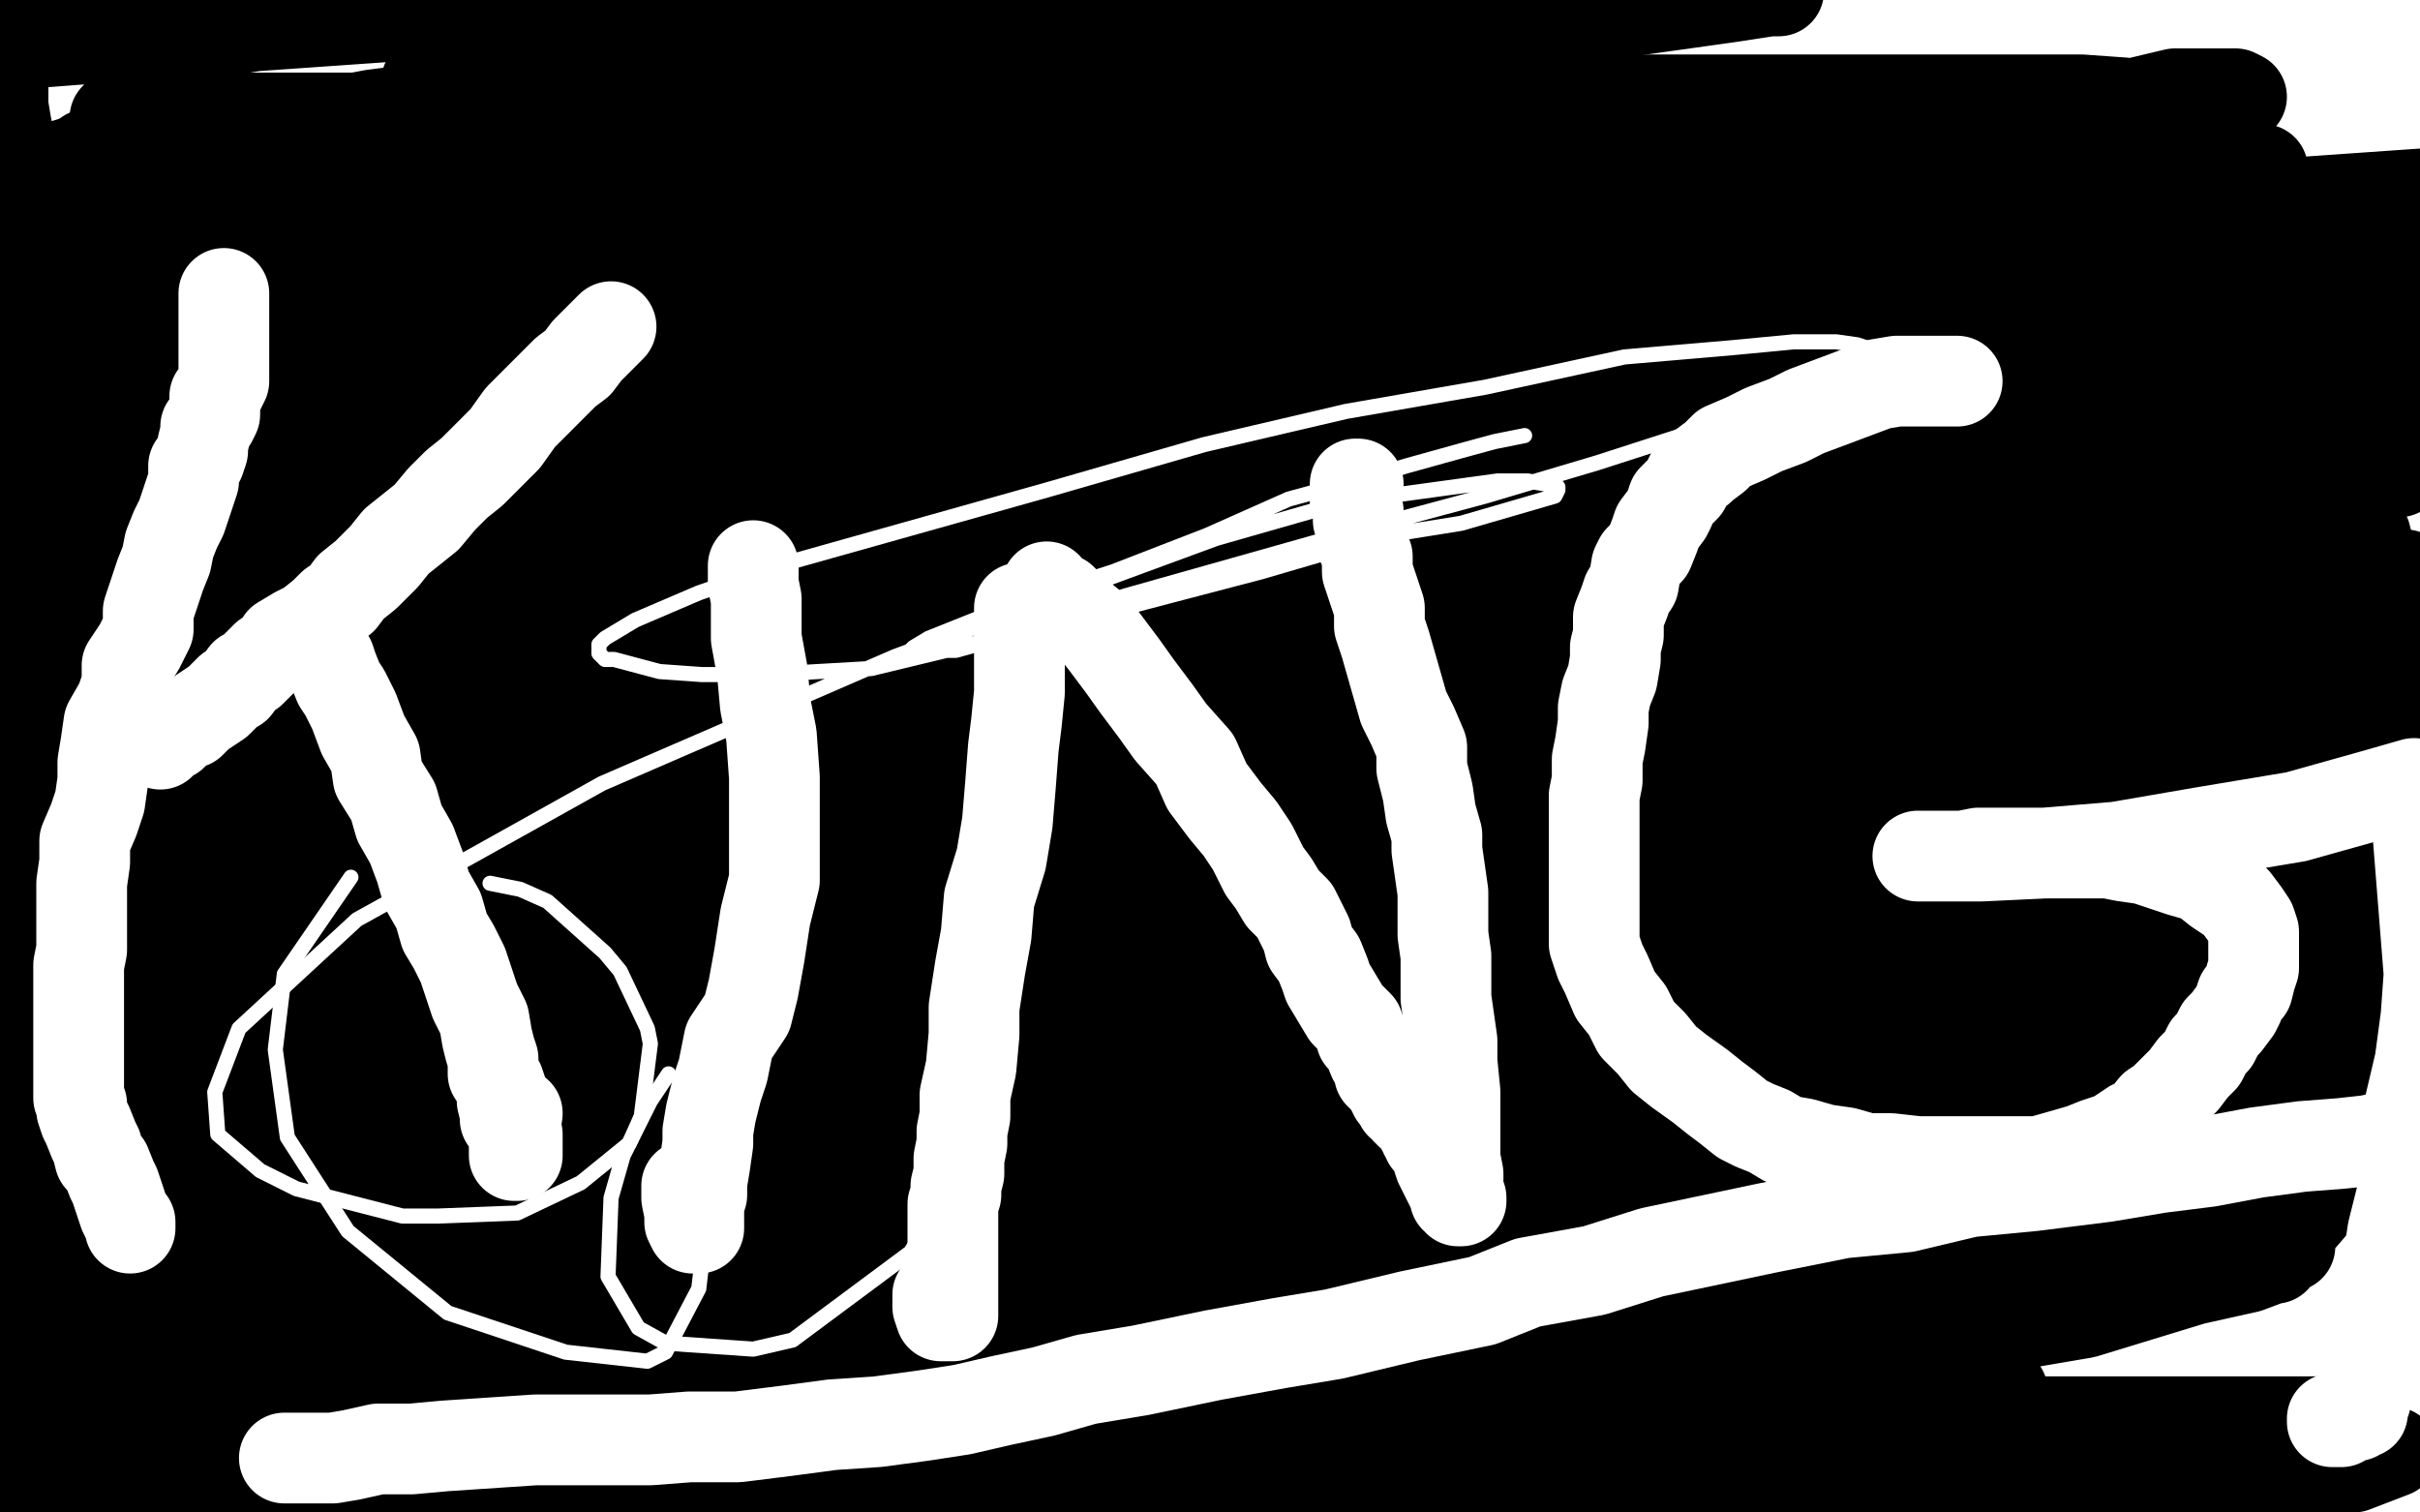 <?xml version="1.0" standalone="no"?>
<!DOCTYPE svg PUBLIC "-//W3C//DTD SVG 1.1//EN"
"http://www.w3.org/Graphics/SVG/1.1/DTD/svg11.dtd">

<svg width="800" height="500" version="1.1" xmlns="http://www.w3.org/2000/svg" xmlns:xlink="http://www.w3.org/1999/xlink" style="stroke-antialiasing: false"><desc>This SVG has been created on https://colorillo.com/</desc><rect x='0' y='0' width='800' height='500' style='fill: rgb(255,255,255); stroke-width:0' /><polyline points="610,361 608,361 608,361 597,365 597,365 581,370 581,370 552,373 552,373 511,381 511,381 466,382 466,382 416,382 416,382 377,382 377,382 288,380 288,380 259,378 259,378 242,378 242,378 232,377 232,377 231,376 232,376 249,372 285,365 330,361 386,355 448,351 515,345 583,339 650,334 711,330 739,330 749,330 748,330 738,334 718,339 683,345 642,352 596,362 544,370 448,381 396,391 350,397 315,404 291,407 280,410 277,411 300,411 340,408 391,405 447,399 515,394 582,388 660,384 710,384 738,384 746,385 746,388 736,394 719,399 689,407 647,419 601,426 555,434 457,452 411,461 376,467 324,479 317,481 314,482 336,479 366,471 418,459 470,449 538,438 606,430 668,421 719,416 742,416 751,416 752,416 751,416 743,419 725,423 689,434 648,441 602,453 509,472 463,480 422,487 387,494 352,500 339,503 333,504 341,503 363,497 404,488 450,482 502,472 563,466 614,462 648,460 659,460 662,460 662,461 658,464 648,470 628,475 567,492 526,500 454,504 500,501 544,499 573,497 590,497 595,497 597,497 596,498 591,499 583,501 570,504 419,503 455,494 502,480 555,464 613,447 670,433 723,421 756,412 757,412 752,412 737,412 708,415 663,419 606,425 550,429 488,433 427,437 377,439 315,439 302,439 299,439 304,437 324,432 409,401 467,382 525,366 567,354 602,349 614,346 616,345 591,345 551,348 506,354 450,358 404,364 358,369 324,371 306,374 293,374 292,374 304,374 345,367 413,357 502,346 603,329 704,318 793,309 796,293 729,297 652,299 573,308 495,317 437,327 397,334 372,339 361,341 358,341 374,337 400,327 436,318 493,306 572,293 673,279 780,240 691,244 602,253 513,260 445,268 378,273 327,279 298,282 278,283 268,283 276,283 301,280 347,272 415,262 505,246 595,237 685,226 763,215 751,209 684,213 617,216 539,220 472,224 411,226 366,226 333,226 313,226 307,226 306,226 329,221 375,214 438,201 506,188 596,172 708,161 786,152 740,138 673,140 606,142 544,146 499,152 454,154 426,154 406,155 396,155 431,155 472,150 517,146 568,142 613,138 652,138 674,138 686,138 689,138 675,140 628,150 571,158 504,166 436,175 358,179 280,183 191,190 46,194 37,179 104,171 183,160 262,151 329,143 454,128 483,125 494,123 488,122 467,122 434,122 389,122 334,122 267,123 112,127 34,127 52,96 119,87 187,77 250,62 296,54 326,49 310,41 282,41 182,39 116,39 38,39 63,12 131,1 99,-1 32,3 0,15 78,9 178,2 336,5 279,13 227,23 191,30 167,34 156,37 154,37 158,37 163,37 168,37 175,37 180,37 186,37 192,37 196,37 197,38 200,39 201,39 203,39 207,39 211,39 221,39 231,39 248,39 271,39 343,39 377,37 416,36 439,34 460,33 475,32 489,31 489,30 485,29 478,28 468,27 457,26 445,25 428,25 405,23 383,23 355,23 332,23 310,23 292,24 274,26 271,27 281,27 296,27 316,27 334,26 349,26 360,25 368,25 373,25 375,25 357,23 335,23 312,22 284,22 264,21 249,21 237,21 227,21 221,21 220,21 229,21 244,19 265,18 305,14 356,11 401,9 440,9 462,9 479,9 491,9 492,9 480,9 466,10 447,12 427,14 404,15 375,17 341,20 318,22 273,27 261,27 254,28 248,29 247,29 258,29 270,29 282,29 288,29 289,29 289,30 281,33 263,40 221,51 174,67 116,81 58,94 -4,104 22,108 79,98 130,92 170,87 194,82 213,79 224,77 228,75 231,75 223,73 211,72 196,72 177,72 158,72 135,72 112,70 97,70 85,69 66,67 61,66 59,66 69,65 86,62 107,60 131,57 155,52 168,51 175,49 179,48 181,48 170,48 155,48 134,48 106,48 77,50 49,52 26,53 3,60 42,60 98,64 149,70 219,80 235,84 242,88 243,90 243,91 243,95 240,97 216,111 190,123 163,134 121,154 89,166 37,189 16,198 -4,205 -3,197 32,190 74,179 131,166 221,161 244,161 260,161 269,161 273,161 274,161 269,161 259,161 243,161 221,161 187,161 158,163 124,164 100,167 73,167 49,170 32,170 3,173 -5,174 15,166 40,159 76,149 106,142 136,137 148,135 151,134 152,134 139,134 124,134 107,135 85,140 55,146 30,153 33,169 95,165 161,165 222,165 256,167 275,171 280,174 281,175 280,177 274,181 263,184 244,191 214,199 183,208 106,226 71,233 40,241 16,248 18,249 53,246 93,242 138,237 167,235 185,232 196,231 198,230 199,230 199,228 194,228 187,228 174,228 157,228 133,230 105,230 82,231 48,234 1,239 -2,235 11,233 15,233 17,233 5,235 15,235 73,223 135,212 165,206 177,204 179,204 168,204 154,204 137,206 113,210 94,215 77,220 52,229 43,232 39,236 36,237 36,238 36,240 37,242 45,243 60,243 80,243 121,241 128,241 129,241 125,242 117,246 106,249 92,254 77,259 58,264 44,268 33,272 20,277 5,282 3,284 29,280 80,272 149,255 229,240 329,228 407,222 486,213 536,213 553,213 555,213 537,214 508,218 463,223 417,229 377,235 331,238 285,246 204,259 169,266 144,272 121,275 107,277 97,280 91,281 90,281 104,278 141,267 188,254 257,234 320,217 389,205 508,188 537,185 548,185 531,186 506,193 471,200 425,209 367,222 298,239 229,260 149,283 70,298 2,309 30,317 132,297 245,271 369,233 493,204 616,180 728,159 768,147 721,157 691,165 661,172 636,178 613,187 593,193 583,196 573,202 565,204 557,208 552,211 549,212 548,213 547,213 570,211 610,203 656,200 707,194 747,190 774,190 789,190 795,190 794,190 785,194 769,197 739,206 698,215 652,221 600,233 554,241 508,248 462,256 433,258 409,260 390,260 380,260 376,260 375,260 393,255 429,246 486,234 556,215 635,197 714,184 782,177 785,189 722,199 665,210 597,220 539,233 482,241 443,244 408,248 387,251 375,253 368,254 366,254 365,254 371,253 391,248 426,239 484,224 553,207 633,183 702,165 770,153 749,123 683,123 605,126 527,129 460,131 394,131 350,131 327,131 312,130 304,130 303,130 302,130 312,129 333,126 373,124 423,120 481,110 542,106 605,98 661,92 707,86 730,85 745,82 750,82 750,81 743,80 725,80 696,81 656,84 605,92 553,100 491,108 440,112 401,116 367,118 344,119 333,119 324,119 322,119 333,114 351,107 387,98 429,87 481,73 528,61 564,50 600,43 622,37 629,35 630,35 620,35 608,38 588,42 563,48 533,55 507,64 483,71 469,74 458,76 450,79 444,81 441,81 438,83 437,83 436,84 449,84 484,81 535,73 603,67 670,61 748,56 772,166 701,202 635,241 574,280 530,313 495,343 473,367 457,387 453,397 451,404 451,410 452,413 454,416 461,420 473,423 494,425 527,425 577,425 633,422 690,416 751,414 776,385 741,380 717,375 686,367 665,364 648,359 637,355 629,352 625,350 622,350 619,347 618,346 616,345 614,344 614,343 614,342 629,342 644,342 662,342 681,344 695,346 707,350 718,353 726,357 730,359 732,361 723,363 711,365 693,369 672,372 619,378 543,379 530,379 520,379 513,379 513,378 513,376 518,372 526,366 544,358 568,349 603,340 640,327 728,306 768,300 803,295" style="fill: none; stroke: #000000; stroke-width: 30; stroke-linejoin: round; stroke-linecap: round; stroke-antialiasing: false; stroke-antialias: 0; opacity: 1.0"/>
<polyline points="127,253 138,239 138,239 156,221 156,221 174,204 174,204 191,192 191,192 202,184 202,184 212,178 212,178 222,174 222,174 230,170 230,170 238,167 238,167 244,165 244,165 249,163 249,163 251,162 253,161 254,161 256,161 257,161 258,161 259,161 260,161 261,161 261,162 263,162 264,162 265,162 267,162 269,162 273,163 276,165 279,166 282,166 284,167 287,168 290,169 293,170 296,172 298,174 302,177 304,180 308,186 311,196 315,209 317,228 319,253 319,281 317,303 317,325 314,345 313,357 312,367 311,375 310,381 309,384 309,385 309,386 328,366 353,342 381,320 414,296 444,275 468,262 479,256 486,252 492,249 497,249 500,248 504,247 507,247 511,247 514,248 518,249 523,252 527,255 531,260 533,264 536,270 540,276 543,281 545,290 548,297 549,304 551,308 552,314 553,320 554,325 555,333 555,340 556,346 556,349 556,351 556,352 556,353 556,355 556,356 555,357 555,359 555,362 554,365 554,369 553,372 553,375 553,377 553,378 552,379 552,380 551,380 551,381 550,382 550,383 549,384 548,385 547,387 546,389 545,390 544,392 544,393 543,393 543,394 542,394 541,395 540,395 539,396 538,396 537,396 536,397 534,398 533,398 530,399 528,406 526,409 525,412 525,413 524,414 524,415 523,415 522,417 522,419 520,420 520,421 518,424 517,426 515,429 514,431 513,433 511,437 510,438 509,439 508,441 508,442 507,443 507,444 507,445 506,445 505,446 505,447 502,451 501,454 497,460 494,466 490,471 487,474 486,478 485,478 485,479 484,479" style="fill: none; stroke: #00baff; stroke-width: 30; stroke-linejoin: round; stroke-linecap: round; stroke-antialiasing: false; stroke-antialias: 0; opacity: 1.0"/>
<polyline points="478,250 473,254 473,254 464,261 464,261 452,266 452,266 433,274 433,274 391,288 391,288 338,304 338,304 275,319 275,319 207,332 207,332 138,347 138,347 70,362 70,362 12,374 12,374 52,370 121,353 200,337 279,322 348,305 417,285 480,270 526,263 538,259 539,259 538,257 527,257 502,257 451,262 394,272 332,281 253,292 175,298 107,311 44,321 10,325 -4,326 -5,327 41,326 109,313 199,298 300,282 401,268 491,250 570,239 622,231 640,228 644,227" style="fill: none; stroke: #000000; stroke-width: 30; stroke-linejoin: round; stroke-linecap: round; stroke-antialiasing: false; stroke-antialias: 0; opacity: 1.0"/>
<polyline points="137,145 137,144 137,144 138,144 138,144 139,144 139,144 141,143 141,143 146,141 146,141 156,137 156,137 179,125 179,125 218,105 218,105 263,81 263,81" style="fill: none; stroke: #00baff; stroke-width: 30; stroke-linejoin: round; stroke-linecap: round; stroke-antialiasing: false; stroke-antialias: 0; opacity: 1.0"/>
<polyline points="644,227 636,227 616,232 575,239 517,251 448,271 369,289 210,317 153,330 117,340 97,346 94,347" style="fill: none; stroke: #000000; stroke-width: 30; stroke-linejoin: round; stroke-linecap: round; stroke-antialiasing: false; stroke-antialias: 0; opacity: 1.0"/>
<polyline points="263,81 308,58 342,43 365,34 379,30 390,26 398,25 404,24 408,23 411,23 413,23" style="fill: none; stroke: #00baff; stroke-width: 30; stroke-linejoin: round; stroke-linecap: round; stroke-antialiasing: false; stroke-antialias: 0; opacity: 1.0"/>
<polyline points="94,347 126,347 172,340 229,332 292,319 354,309 412,297 468,289 503,283 517,282 519,282 517,282 506,285" style="fill: none; stroke: #000000; stroke-width: 30; stroke-linejoin: round; stroke-linecap: round; stroke-antialiasing: false; stroke-antialias: 0; opacity: 1.0"/>
<polyline points="413,23 416,24 418,26 420,29 422,31 426,34 429,40 433,48 436,55 440,63 443,72" style="fill: none; stroke: #00baff; stroke-width: 30; stroke-linejoin: round; stroke-linecap: round; stroke-antialiasing: false; stroke-antialias: 0; opacity: 1.0"/>
<polyline points="506,285 484,292 431,308 378,327 314,346 224,366 155,386 91,403 23,425 19,427" style="fill: none; stroke: #000000; stroke-width: 30; stroke-linejoin: round; stroke-linecap: round; stroke-antialiasing: false; stroke-antialias: 0; opacity: 1.0"/>
<polyline points="443,72 447,80 449,87 452,94 454,101 455,108 456,114 457,121 457,129 457,137 455,145" style="fill: none; stroke: #00baff; stroke-width: 30; stroke-linejoin: round; stroke-linecap: round; stroke-antialiasing: false; stroke-antialias: 0; opacity: 1.0"/>
<polyline points="19,427 63,427 126,415 205,398 295,382 375,367 443,352 484,342 503,340 506,339" style="fill: none; stroke: #000000; stroke-width: 30; stroke-linejoin: round; stroke-linecap: round; stroke-antialiasing: false; stroke-antialias: 0; opacity: 1.0"/>
<polyline points="455,145 455,150 453,157 453,163 451,167 450,171 449,173" style="fill: none; stroke: #00baff; stroke-width: 30; stroke-linejoin: round; stroke-linecap: round; stroke-antialiasing: false; stroke-antialias: 0; opacity: 1.0"/>
<polyline points="506,339 498,340 490,344 476,348 458,354 427,363 392,370 362,377 331,383 307,389 293,393 288,395 324,395 374,395 442,387 520,379 599,368 688,363 749,361 783,359 794,358 785,361 759,368 707,378 650,386 583,395 504,403 436,416 368,423 306,431 260,441 210,451 207,452" style="fill: none; stroke: #000000; stroke-width: 30; stroke-linejoin: round; stroke-linecap: round; stroke-antialiasing: false; stroke-antialias: 0; opacity: 1.0"/>
<polyline points="449,173 477,151 477,151 522,125 522,125 564,104 564,104 597,95 597,95 623,91 623,91 646,90 646,90" style="fill: none; stroke: #00baff; stroke-width: 30; stroke-linejoin: round; stroke-linecap: round; stroke-antialiasing: false; stroke-antialias: 0; opacity: 1.0"/>
<polyline points="207,452 225,452 247,452 275,452 319,452 381,447 437,445 482,443 515,443 528,443 528,444" style="fill: none; stroke: #000000; stroke-width: 30; stroke-linejoin: round; stroke-linecap: round; stroke-antialiasing: false; stroke-antialias: 0; opacity: 1.0"/>
<polyline points="646,90 661,94 669,98 672,102 676,105 680,111 684,120 689,131 693,145 698,166 702,184 704,196 706,206" style="fill: none; stroke: #00baff; stroke-width: 30; stroke-linejoin: round; stroke-linecap: round; stroke-antialiasing: false; stroke-antialias: 0; opacity: 1.0"/>
<polyline points="528,444 527,446 521,449 509,453 490,460 460,468 418,480 382,490" style="fill: none; stroke: #000000; stroke-width: 30; stroke-linejoin: round; stroke-linecap: round; stroke-antialiasing: false; stroke-antialias: 0; opacity: 1.0"/>
<polyline points="706,206 707,214 708,220 709,224 710,228 710,232 710,234 710,237 711,241 711,245 711,248 711,252 711,256 712,259 712,261 712,263 712,266 711,269 710,271 710,274 709,276 709,278" style="fill: none; stroke: #00baff; stroke-width: 30; stroke-linejoin: round; stroke-linecap: round; stroke-antialiasing: false; stroke-antialias: 0; opacity: 1.0"/>
<polyline points="382,490 374,498 431,488 493,482 550,476 600,474 624,471 631,470 597,477 551,484 510,494 459,500" style="fill: none; stroke: #000000; stroke-width: 30; stroke-linejoin: round; stroke-linecap: round; stroke-antialiasing: false; stroke-antialias: 0; opacity: 1.0"/>
<polyline points="709,278 709,279 709,281 709,282 709,284" style="fill: none; stroke: #00baff; stroke-width: 30; stroke-linejoin: round; stroke-linecap: round; stroke-antialiasing: false; stroke-antialias: 0; opacity: 1.0"/>
<polyline points="459,500 447,501 515,493 582,487 622,483 639,483 643,483 635,483 620,484 585,488 541,490 501,493 456,495 411,499 354,503 299,503 260,503 232,503 219,503 214,503 214,501 217,499 228,492 243,484 270,473 306,460 348,447 379,435 421,421 447,412 465,407 465,406 464,406 414,406 256,419 194,427 138,431 92,437 58,441 35,442 25,443 24,443 34,443 102,429 217,402 354,374 416,368 456,365 485,361 496,361 497,361 482,361 446,367 406,372 339,377 276,387 208,398 146,410 78,419 13,415 92,402 183,379 285,356 365,331 445,311 508,299 543,290 555,286 556,286 556,283 548,281 519,281 463,282 384,291 295,302 206,309 39,316 25,286 116,263 217,250 307,238 397,218 466,205 517,197 540,196 545,195 543,194 524,194 489,197 421,209 331,223 242,232 130,243 29,260 4,290 105,270 217,253 329,237 441,221 520,205 572,195 584,193 585,191 577,189 556,188 495,189 427,197 338,202 160,213 81,222 25,228 10,224 63,210 143,190 234,162 448,118 539,93 587,75 597,70 598,68 598,67 594,64 579,64 546,66 478,77 389,84 198,109 119,126 50,139 -2,151 19,153 98,135 222,111 345,95 467,83 579,67 659,45 716,36 741,32 739,31 719,31 677,41 608,63 517,81 417,93 316,106 225,127 145,149 77,164 35,175 19,179 15,181 17,181 27,181 61,179 129,164 231,146 353,132 464,123 565,109 645,91 725,80 727,80 721,80 695,83 642,99 573,118 472,137 371,151 259,169 158,190 78,210 15,229 95,200 197,172 321,141 445,115 547,87 637,64 691,44 704,38 706,36 702,34 688,33 660,33 599,33 532,33 466,34 320,49 257,62 205,70 165,77 148,82 136,86 135,86 147,86 168,86 212,85 275,77 353,68 421,61 487,59 521,58 538,58 536,58 522,58 488,58 437,62 375,71 307,83 238,98 170,113 112,126 55,136 25,143 5,148 1,149 1,150 29,150 80,147 142,136 222,121 301,103 380,90 448,84 488,78 506,77 510,76 491,76 463,76 417,81 360,89 292,104 228,121 170,135 118,147 76,161 51,169 45,171 44,171 45,173 53,176 86,176 153,173 232,164 333,153 433,144 522,137 611,132 678,126 719,121 731,119 733,119 732,119 722,121 692,127 645,141 577,156 498,167 317,203 226,226 147,244 84,256 59,264 46,268 45,268 67,268 106,268 163,261 230,253 299,240 377,231 445,225 507,216 553,211 576,209 583,208 582,208 555,213 503,227 440,241 371,254 281,268 202,283 123,299 55,311 3,321 55,335 144,324 245,315 357,298 458,280 548,264 616,256 646,249 652,248 650,248 633,248 581,258 513,273 412,289 311,301 199,315 99,326 -2,342 94,353 205,342 339,323 441,304 531,288 593,280 612,276 613,276 608,276 588,279 531,291 462,309 382,326 281,345 191,360 90,379 25,422 115,412 226,398 338,386 450,372 539,363 607,355 658,347 670,346 670,345 654,345 598,352 519,361 430,370 207,391 106,405 6,414" style="fill: none; stroke: #000000; stroke-width: 30; stroke-linejoin: round; stroke-linecap: round; stroke-antialiasing: false; stroke-antialias: 0; opacity: 1.0"/>
<polyline points="72,347 73,347 73,347" style="fill: none; stroke: #00baff; stroke-width: 30; stroke-linejoin: round; stroke-linecap: round; stroke-antialiasing: false; stroke-antialias: 0; opacity: 1.0"/>
<polyline points="6,414 69,411 181,392 293,378 405,362 506,348 630,331 654,327 657,326 655,325 641,325 585,328 506,339 395,349 283,360 161,370 49,384 -5,394 96,380 208,364 309,346 433,322 523,302 603,284 650,272 669,267 673,266 673,264 670,262 657,261 632,261 587,261 537,262 476,262 415,264 304,264 221,264 194,264 199,259 212,252 238,239 275,224 318,207 360,189 403,170 440,155 472,137 474,136 474,135 473,132 463,131 443,131 393,131 330,141 262,151 183,162 94,174 15,180 -1,198 77,194 177,182 279,161 369,141 471,123 561,104 617,98 646,95 650,94 647,94 627,94 581,100 512,113 433,129 343,144 253,162 163,176 84,182 17,187" style="fill: none; stroke: #000000; stroke-width: 30; stroke-linejoin: round; stroke-linecap: round; stroke-antialiasing: false; stroke-antialias: 0; opacity: 1.0"/>
<circle cx="168.5" cy="118.5" r="15" style="fill: #00baff; stroke-antialiasing: false; stroke-antialias: 0; opacity: 1.0"/>
<polyline points="17,187 25,195 86,190 165,180 244,164 335,146 414,133 493,117 561,107 602,99 620,98 621,98 614,98 586,98 529,107 449,120 359,136 269,154 67,184 32,194 132,181 244,167 346,144 437,119 527,100 595,88 647,79 648,79 634,79 474,113 405,130 325,153 256,170 198,184 167,195 142,208 141,214 141,220 146,226 163,234 193,240 243,240 309,240 455,231 533,226 600,220 656,216 685,213 697,212 701,212" style="fill: none; stroke: #000000; stroke-width: 30; stroke-linejoin: round; stroke-linecap: round; stroke-antialiasing: false; stroke-antialias: 0; opacity: 1.0"/>
<polyline points="573,113 572,113 572,113 572,114 572,114" style="fill: none; stroke: #00baff; stroke-width: 30; stroke-linejoin: round; stroke-linecap: round; stroke-antialiasing: false; stroke-antialias: 0; opacity: 1.0"/>
<circle cx="360.5" cy="329.5" r="15" style="fill: #00baff; stroke-antialiasing: false; stroke-antialias: 0; opacity: 1.0"/>
<circle cx="359.5" cy="329.5" r="15" style="fill: #00baff; stroke-antialiasing: false; stroke-antialias: 0; opacity: 1.0"/>
<circle cx="186.5" cy="150.5" r="15" style="fill: #00baff; stroke-antialiasing: false; stroke-antialias: 0; opacity: 1.0"/>
<polyline points="215,374 218,369 218,369 222,362 222,362 229,354 229,354 242,336 242,336 271,307 271,307 318,269 318,269 372,231 372,231 429,195 429,195 485,164 485,164 527,139 527,139 557,122 577,113 587,108 595,106 601,104 607,103 610,103 614,103 617,103 619,103 620,103 621,104 622,104 622,105" style="fill: none; stroke: #00baff; stroke-width: 30; stroke-linejoin: round; stroke-linecap: round; stroke-antialiasing: false; stroke-antialias: 0; opacity: 1.0"/>
<polyline points="92,355 92,354 92,354 93,353 93,353 93,350 93,350 96,347 96,347 100,341 100,341 108,331 108,331 123,312 123,312 166,264 166,264 222,206 222,206 283,147 283,147 341,103 389,70 434,49 462,37 474,34 485,32 494,30 499,30 505,29 508,28 511,28 513,28 514,28" style="fill: none; stroke: #00baff; stroke-width: 30; stroke-linejoin: round; stroke-linecap: round; stroke-antialiasing: false; stroke-antialias: 0; opacity: 1.0"/>
<polyline points="418,198 376,209 376,209 324,221 324,221 288,230 288,230 265,233 265,233 241,238 241,238 225,240 225,240 213,241 213,241 204,243 204,243 201,243 201,243 218,243 248,237 294,229 347,217 415,202 478,187 547,170 599,158 640,149 657,145 661,144 653,144 633,147 603,154 568,159 527,166 477,170 419,180 368,188 311,194 261,198 220,204 197,207 183,208 182,208 182,209 189,209 204,209 229,208 274,203 332,190 389,178 453,161 510,153 534,149 542,148 544,148 543,148 535,148 516,148 480,155 429,165 366,175 309,183 242,190 175,192 108,196 52,200 7,204" style="fill: none; stroke: #000000; stroke-width: 30; stroke-linejoin: round; stroke-linecap: round; stroke-antialiasing: false; stroke-antialias: 0; opacity: 1.0"/>
<polyline points="409,376 410,375 410,375 410,374 410,374 412,371 412,371 419,366 419,366 438,349 438,349 485,311 485,311 537,267 537,267 587,230 587,230 632,200 632,200 667,178 667,178 696,163 696,163 719,154 719,154" style="fill: none; stroke: #00baff; stroke-width: 30; stroke-linejoin: round; stroke-linecap: round; stroke-antialiasing: false; stroke-antialias: 0; opacity: 1.0"/>
<polyline points="7,204 16,199 74,185 154,167 244,149 334,131 425,115 504,102 572,91 612,86 623,84 624,83" style="fill: none; stroke: #000000; stroke-width: 30; stroke-linejoin: round; stroke-linecap: round; stroke-antialiasing: false; stroke-antialias: 0; opacity: 1.0"/>
<polyline points="719,154 733,150 743,148 754,147 764,147 769,147 774,147 777,147 780,147 782,147 783,147" style="fill: none; stroke: #00baff; stroke-width: 30; stroke-linejoin: round; stroke-linecap: round; stroke-antialiasing: false; stroke-antialias: 0; opacity: 1.0"/>
<polyline points="130,148 151,148 197,143 248,137 311,122 379,109 458,100 520,92 577,84 601,79 613,79 614,79" style="fill: none; stroke: #000000; stroke-width: 30; stroke-linejoin: round; stroke-linecap: round; stroke-antialiasing: false; stroke-antialias: 0; opacity: 1.0"/>
<polyline points="624,83 623,83 601,83 556,89 504,99 448,103 379,116 317,124 261,130 204,138 163,144 140,147 131,148 130,148" style="fill: none; stroke: #000000; stroke-width: 30; stroke-linejoin: round; stroke-linecap: round; stroke-antialiasing: false; stroke-antialias: 0; opacity: 1.0"/>
<polyline points="614,79 607,79 589,79 554,83 508,89 463,94 417,100 360,108 314,116 269,120 223,125 199,130 184,131 178,131 205,127 292,110 356,93 413,78 472,62 518,50 549,40 565,37 571,35 565,34 554,34 533,34 505,35 454,39 397,47 341,51 274,57 207,61 140,63 95,67 66,69 55,70 52,71 59,71 80,71 114,70 164,68 231,64 298,60 366,53 433,47 484,43 518,41 537,41 547,41 548,41 547,41 540,41 522,45 492,52 456,61 414,72 362,86 299,101 241,113 178,128 136,143 115,152 108,157 107,160 107,162 109,166 120,171 142,175 181,178 242,178 309,178 386,178 453,177 514,175 542,175 553,175 555,175 556,175 555,175 548,178 537,181 517,187 492,193 457,196 417,204 371,207 321,211 269,219 224,223 189,228 178,230 174,231 195,238 234,238 289,238 356,235 423,231 501,229 590,222 651,220 691,218 708,218 711,218 711,219 709,221 695,223 675,228 645,235 610,242 574,251 538,262 486,270 439,282 388,289 348,295 312,302 293,306 282,309 275,312 272,312 271,312 274,312 283,312 304,312 348,312 409,312 498,311 565,307 631,307 688,310 708,311 716,313 718,314 717,316 710,317 693,317 659,321 614,325 563,329 518,330 462,332 401,332 335,332 268,335 207,335 163,335 140,335 130,335 125,335 125,334 128,334 137,333 150,333 171,330 211,327 261,323 329,314 396,312 451,312 507,312 546,312 568,312 579,312 580,312 580,313 579,313 568,313 539,313 483,319 421,323 360,323 293,327 226,331 159,334 93,334 26,334" style="fill: none; stroke: #000000; stroke-width: 30; stroke-linejoin: round; stroke-linecap: round; stroke-antialiasing: false; stroke-antialias: 0; opacity: 1.0"/>
<polyline points="75,155 77,152 77,152 81,146 81,146 87,138 87,138 104,118 104,118 139,81 139,81 191,37 191,37" style="fill: none; stroke: #00baff; stroke-width: 30; stroke-linejoin: round; stroke-linecap: round; stroke-antialiasing: false; stroke-antialias: 0; opacity: 1.0"/>
<polyline points="26,334 20,324 98,320 176,316 265,304 344,293 412,287 462,285 485,284 493,283 494,283 491,282" style="fill: none; stroke: #000000; stroke-width: 30; stroke-linejoin: round; stroke-linecap: round; stroke-antialiasing: false; stroke-antialias: 0; opacity: 1.0"/>
<circle cx="191.5" cy="37.5" r="15" style="fill: #00baff; stroke-antialiasing: false; stroke-antialias: 0; opacity: 1.0"/>
<polyline points="491,282 479,281 458,281 430,281 390,285 345,289 300,293 255,295 216,295 171,295 138,295 115,296 101,296 98,296 98,297 105,297 130,296 176,293 299,284 434,265 502,259 553,253 587,250 596,250 597,249 588,249 572,249 543,251 508,256 468,260 428,265 377,269 337,273 287,273 243,273 203,277 150,284 144,285 152,286 177,286 227,286 287,286 354,285 433,276 512,265 579,257 646,252 697,249 726,245 741,244 745,244 737,244 718,244 688,248 643,252 582,254 520,258 441,269 375,271 297,273 230,275 169,279 123,283 89,285 77,285 75,285 87,285 117,277 169,265 238,248 306,237 374,225 465,204 545,184 613,174 658,170 688,165 691,164 690,163 682,162 657,162 613,162 551,163 484,169 406,176 328,176 239,180 161,189 93,195 31,203 60,197 128,186 206,177 274,171 330,167 375,165 390,164 395,164 395,162 385,161 365,161 320,161 276,161 214,165 147,171 85,177 18,181 9,167 77,154 167,138 246,123 325,112 377,102 423,92 447,90 457,86 458,86 458,85 448,83 423,83 378,83 317,84 250,89 161,93 83,97 16,102 51,91 151,80 241,71 341,64 430,57 498,49 560,43 599,41 617,38 622,38" style="fill: none; stroke: #000000; stroke-width: 30; stroke-linejoin: round; stroke-linecap: round; stroke-antialiasing: false; stroke-antialias: 0; opacity: 1.0"/>
<polyline points="42,101 32,113 60,111 82,111 96,109" style="fill: none; stroke: #000000; stroke-width: 30; stroke-linejoin: round; stroke-linecap: round; stroke-antialiasing: false; stroke-antialias: 0; opacity: 1.0"/>
<polyline points="622,38 606,38 577,40 531,48 474,54 412,62 334,69 255,78 177,84 109,93 42,101" style="fill: none; stroke: #000000; stroke-width: 30; stroke-linejoin: round; stroke-linecap: round; stroke-antialiasing: false; stroke-antialias: 0; opacity: 1.0"/>
<polyline points="307,140 309,140 309,140 314,144 314,144 332,156 332,156 363,185 363,185 405,225 405,225 439,267 439,267 471,313 471,313 500,354 500,354 525,394 525,394 545,429 545,429 562,458 577,482 588,501" style="fill: none; stroke: #00baff; stroke-width: 30; stroke-linejoin: round; stroke-linecap: round; stroke-antialiasing: false; stroke-antialias: 0; opacity: 1.0"/>
<polyline points="537,109 538,110 538,110 540,112 540,112 545,117 545,117 554,128 554,128 571,148 571,148 595,181 595,181 615,209 615,209 632,233 632,233 647,255 647,255 659,276 659,276 673,296 679,307 685,315 690,324 694,331 697,336 700,339 702,343 704,346 707,350 709,354 711,358 713,361 714,363 716,366 717,370 718,371 719,373 720,375 720,376 720,377 720,378 720,379 720,380 720,381 720,383 721,384 721,385 721,386 722,387 722,388 722,390" style="fill: none; stroke: #00baff; stroke-width: 30; stroke-linejoin: round; stroke-linecap: round; stroke-antialiasing: false; stroke-antialias: 0; opacity: 1.0"/>
<polyline points="193,223 193,222 193,222 194,222 194,222 197,224 197,224 200,228 200,228 205,234 205,234 213,243 221,254 232,270 240,280 248,290 255,299 262,309 274,325 282,336 289,346 297,357 304,366 309,373 316,382 321,391 326,399 332,409 337,418 341,426 346,433 350,439 351,443 353,446 354,448 354,450 355,450 355,451" style="fill: none; stroke: #00baff; stroke-width: 30; stroke-linejoin: round; stroke-linecap: round; stroke-antialiasing: false; stroke-antialias: 0; opacity: 1.0"/>
<polyline points="654,200 647,202 647,202 638,205 638,205 631,207 631,207 625,209 625,209 618,211 618,211 604,214 604,214 597,216 597,216 591,218 591,218 583,220 583,220 577,223 577,223 575,225 575,225 572,226 571,226 582,219 592,212 609,203 628,194 643,188 655,182 662,179 655,179 636,179 602,180 555,191 498,201 446,213 399,225 317,242 287,248 266,253 259,255 278,255 302,251 338,244 425,227 483,215 535,203 575,199 587,196 590,195 580,196 554,204 507,217 459,233 406,250 359,263 260,287 214,295 184,301 162,307 154,309 151,309 176,308 211,301 263,291 331,280 400,265 558,239 621,229 650,225 659,224 658,224 646,228 624,236 582,250 540,263 487,279 435,293 383,303 325,316 274,326 176,343 141,349 126,350 116,350 114,350 127,342 151,331 176,321 218,308 271,294 334,277 403,257 493,241 653,206 704,200 744,195 757,195 761,195 760,195 751,198 731,207 694,221 640,242 513,278 450,295 392,307 325,316 262,326 211,332 155,334 122,334 99,333 91,330 91,329 96,323 112,314 139,297 230,259 283,239 336,220 394,204 458,185 511,171 552,159 593,150 607,148 612,146 606,147 586,153 544,166 497,178 455,191 403,205 351,215 304,225 222,243 198,248 182,252 177,254 214,250 254,243 312,228 380,215 460,198 609,156 678,134 741,122 782,112 793,110 794,110 786,110 757,114 688,126 624,146 561,165 492,184 423,199 287,222 219,233 156,246 110,255 81,259 67,261 76,258 97,248 134,233 181,215 240,197 298,178 367,163 430,150 507,132 526,128 529,127 515,127 495,132 455,137 398,145 330,152 262,164 114,193 52,205 5,213 2,206 70,191 161,171 252,148 342,132 421,122 489,111 540,103 570,98 580,96 576,96 560,96 525,100 463,108 401,114 333,127 254,138 186,148 124,157 33,164 9,169 15,162 56,153 108,141 177,124 240,111 356,82 403,71 425,65 431,64 425,64 404,64 365,64 320,65 270,68 141,77 74,83 6,89 1,84 80,74 159,63 237,56 366,44 406,40 425,37 432,35 421,35 400,35 367,35 328,35 277,38 220,44 159,50 34,69 6,82 86,67 572,-1 585,-3 588,-3 583,-4 572,-4 554,-4 525,-3 485,0 390,6 344,10 294,14 248,19 174,25 157,26 146,27 141,27 183,21 228,17 280,10 336,3 387,-2 452,-5 412,-1 361,7 310,11 253,21 185,30 123,38 55,51 8,60 -5,93 35,95 96,97 157,101 213,103 274,105 324,105 369,105 420,112 427,114 428,115 420,124 398,136 339,157 248,185 135,215 22,248" style="fill: none; stroke: #000000; stroke-width: 30; stroke-linejoin: round; stroke-linecap: round; stroke-antialiasing: false; stroke-antialias: 0; opacity: 1.0"/>
<polyline points="22,248 50,282 118,272 197,261 276,250 355,239 417,230 476,218 482,218 483,218 482,218 476,223 464,227 443,239 411,255 369,268 316,284" style="fill: none; stroke: #000000; stroke-width: 30; stroke-linejoin: round; stroke-linecap: round; stroke-antialiasing: false; stroke-antialias: 0; opacity: 1.0"/>
<polyline points="316,284 247,306 178,325 8,364" style="fill: none; stroke: #000000; stroke-width: 30; stroke-linejoin: round; stroke-linecap: round; stroke-antialiasing: false; stroke-antialias: 0; opacity: 1.0"/>
<polyline points="8,364 10,440 100,427 190,413 302,399 403,388 503,379 581,370 643,366 703,363 706,363 697,365 675,371 634,378 577,388 509,401 429,417 339,430 138,453 37,469" style="fill: none; stroke: #000000; stroke-width: 30; stroke-linejoin: round; stroke-linecap: round; stroke-antialiasing: false; stroke-antialias: 0; opacity: 1.0"/>
<polyline points="37,469 26,488 106,464 197,443 286,432 364,428 443,421 504,415 548,412 551,412 538,412 508,416 462,424 410,436 348,442 291,450 229,457 161,467 24,497 25,501 88,487 156,474 213,466 263,464 308,460 342,458 358,458 349,461 327,466 302,472 266,479 225,489 174,497 58,499 149,479 239,463 339,451 440,442 530,429 620,411 722,399 737,399 741,398 714,398 680,398 640,401 589,408 533,410 472,415 416,417 303,425 258,428 218,434 197,437 186,439 181,439 190,438 204,435 230,429 276,419 328,409 385,401 453,395 520,388 588,380 644,376 679,371 695,371 666,379 619,393 555,410 486,427 418,440 356,451 288,461 209,474 61,498 10,504 12,481 48,472 95,456 205,429 268,417 325,411 375,407 414,407 476,407 495,410 503,411 507,412 509,415 509,417 507,421 501,426 489,434 470,444 439,456 362,474 327,478 293,483 247,487 213,488 162,488 152,485 148,482 147,479 147,476 150,472 172,453 200,434 244,410 282,387 326,363 373,345 415,332 462,320 544,305 574,299 597,296 615,294 623,292 625,292 622,292 608,293 591,296 561,304 514,314 463,322 422,331 365,337 268,351 233,356 212,359 208,359 207,359 232,359 284,352 351,343 441,332 530,326 631,314 799,296 798,294 741,302 684,310 623,314 572,320 526,326 462,334 438,337 424,339 416,341 414,342 421,343 442,343 481,343 531,342 587,342 721,332 783,327 765,338 697,347 630,355 562,361 495,370 416,376 348,387 280,398 218,406 149,415 138,417 137,417 137,418 140,419 159,419 209,419 288,407 399,398 510,393 610,391 770,374 713,387 655,401 598,411 494,433 458,444 432,452 424,455 423,456 432,456 445,456 470,456 499,454 534,448 568,445 602,443 625,442 639,441 643,441 644,441 640,444 627,449 607,456 581,464 546,471 476,483 441,487 406,492 382,497 370,500 367,502 368,502 376,504 659,501 727,493 778,485 791,480 767,483 747,485 723,488 694,491 659,494 636,496 596,497 584,498 577,499 576,499 592,499 610,497 634,494 668,490 703,483 738,478 757,474 767,470 769,470 753,470 720,470 681,470 642,470 592,470 553,466 513,463 459,455 443,451 438,449 439,447 446,444 467,434 504,421 557,401 616,380 685,360 744,339 759,294 697,297 630,304 562,310 501,316 409,328 391,330 382,332 381,332 394,332 412,332 442,327 476,322 527,318 572,314 618,308 658,307 681,305 694,304 700,304 696,304 679,304 662,304 634,304 594,306 550,308 499,310 394,312 349,314 293,314 279,314 281,314 291,313 321,307 373,297 436,284 515,273 604,262 695,246 718,235 656,241 595,245 528,250 466,256 410,260 313,270 284,273 269,274 265,275 264,275 276,275 316,268 378,262 446,254 524,247 703,232 724,217 669,217 614,217 564,217 519,219 485,219 438,219 427,219 421,219 427,217 448,210 490,197 543,178 596,160 649,144 707,127 790,100 781,86 747,86 708,87 663,90 623,94 572,98 500,98 477,98 462,98 453,98 449,98 476,98 511,95 550,94 606,90 668,86 725,77 787,71 798,66 752,70 707,72 668,72 624,72 585,72 546,74 517,76 482,77 474,77 472,77 489,77 516,77 561,77 623,72 684,70 745,68 802,64 795,73 744,79 683,81 616,85 499,89 454,89 415,91 391,94 356,96 349,97 348,97 356,99 381,99 425,99 492,99 569,99 658,98 747,94 776,100 708,108 641,115 573,123 506,127 409,137 380,142 363,147 354,148 353,149 360,153 375,154 399,154 439,156 489,156 550,156 667,149 706,149 740,149 751,149 754,150 740,150 723,150 700,151 666,154 575,162 531,164 490,169 456,171 422,173 405,173 393,174 386,174 385,174 409,174 454,174 509,174 588,166 677,162 755,157 793,156 748,162 691,168 640,172 589,178 544,183 510,185 476,187 456,187 444,188 437,189 444,189 461,189 495,187 541,181 665,165 733,158 795,150 801,136 778,137 749,138 720,142 697,143 677,144 663,146 655,146 653,146 652,146 660,146 674,146 704,143 755,137 772,143 715,153 658,161 611,171 571,174 536,182 514,186 502,188 496,190 496,191 498,193 510,196 527,198 571,199 622,201 683,201 749,201 775,223 718,231 666,239 621,245 586,248 547,252 518,253 494,256 475,256 465,257 459,258 457,258 468,258 485,256 514,254 564,252 614,250 676,248 737,248 787,248 769,268 727,279 681,289 635,297 583,305 543,310 498,314 452,320 428,324 406,330 395,332 392,333 417,333 456,333 505,333 572,333 638,333 716,333 782,333 802,335 773,336 740,336 712,336 684,336 662,336 627,334 605,334 576,330 555,328 541,327 535,326 534,326 540,320 551,318 573,312 608,307 654,299 716,291 784,280 795,261 745,262 706,262 661,263 616,267 576,271 542,274 525,278 515,281 511,281 522,281 537,281 556,281 585,278 605,278 622,278 631,278 634,278 630,278 622,278 612,278 600,278 590,278 581,278 570,279 561,280 554,281 549,281 547,282 583,277 624,268 681,258 733,248 796,235 773,194 734,194 695,194 651,194 610,200 575,205 550,213 531,217 516,224 506,226 502,228 501,228 510,230 523,232 544,232 572,232 611,232 650,231 701,227 734,227 774,225 798,221 795,207 774,206 740,204 707,204 662,202 618,202 573,202 529,202 490,202 451,202 417,200 383,199 350,199 321,197 304,197 293,197 290,197 289,197 314,192 355,186 405,182 456,179 501,175 552,173 581,170 604,168 612,168 613,167 606,167 595,167 580,168 562,171 539,174 510,176 476,178 436,181 402,185 373,188 350,189 326,192 314,193 306,195 300,195 317,190 331,187 357,180 408,172 466,159 529,147 597,138 664,130 727,119 774,108 803,103 792,98 775,101 750,105 721,108 691,117 656,122 616,128 570,133 529,143 494,148 464,155 440,159 425,164 413,166 407,168 405,169 404,169 404,172 407,175 410,177 416,180 424,182 431,186 437,189 440,191 441,194 441,198 441,203 436,210 424,221 409,233 390,243 366,256 334,270 303,283 266,297 224,309 189,318 159,323 137,327 124,328 108,330 97,333 90,334 88,334 93,334 114,334 154,330 222,321 301,313 391,297 481,281 581,274 670,268 726,268 746,266 709,267 663,273 613,277 567,285 464,300 412,312 354,323 303,331 206,344 170,351 141,355 120,359 115,361 114,361 125,361 140,361 165,357 217,349 280,336 348,326 416,315 472,309 501,308 515,308 518,308 518,309 516,310 508,312 489,319 459,327 423,334 387,347 335,357 289,367 248,374 206,385 171,392 141,399 122,403 106,407 96,409 92,411 91,411 92,411 95,411 101,411 114,411 128,411 143,411 160,411 173,411 182,411 187,411 190,411 192,411 193,411 194,411 195,410 185,410 171,410 158,410 145,410 137,409 134,409 147,409 192,407 249,397 312,386 380,374 449,361 512,344 558,336 593,331 604,329 605,328 600,327 593,327 584,327 573,327 560,327 548,328 533,331 519,334 505,335 490,338 472,340 455,344 442,345 429,349 417,350 408,352 404,352 401,353 399,353 397,353 397,354 397,355 397,356 397,357 398,359 405,362 417,364 436,366 470,366 509,366 553,366 609,366 659,369 704,371 739,375 762,378 783,379 792,379 796,379 798,379 798,376 798,374 797,370 796,367 794,363 792,360 788,356 787,352 784,350 783,349 783,348 783,347 783,346 782,346 775,348 766,352 755,357 742,363 727,372 703,386 676,400 649,415 612,430 574,449 537,463 505,478 486,489 477,497 556,504 558,503 558,502 558,501 558,500 558,499 558,498 558,497 557,497 556,495 554,494 550,491 547,491 545,491 541,489 538,488 534,487 532,487 531,487 530,487 540,486 549,484 562,481 575,479 589,479 599,479 603,479 597,479 591,479 583,480 574,482 565,483 556,484 549,485 542,485 536,485 530,485 523,485 515,485 507,485 497,485 489,486 479,486 468,487 457,489 446,489 433,490 420,490 407,491 396,491 386,491 377,491 370,492 362,492 355,492 346,493 338,493 330,493 320,493 312,493 302,493 291,491 281,487 270,484 259,479 249,475 239,471 228,466 216,461 205,456 194,450 179,441 170,436 162,430 156,426 155,424 154,420 154,418 154,412 155,409 162,404 167,399 171,396 175,392 180,390 182,389 184,388 187,387 188,387 189,386 190,386 193,386 196,385 200,383 206,380 215,378 217,376" style="fill: none; stroke: #000000; stroke-width: 30; stroke-linejoin: round; stroke-linecap: round; stroke-antialiasing: false; stroke-antialias: 0; opacity: 1.0"/>
<polyline points="312,288 306,288 306,288 298,288 298,288 290,288 290,288 281,288 281,288 274,288 274,288 266,288 266,288 261,288 261,288 255,288 255,288 250,288 250,288 245,288 245,288 243,288 243,288 242,288 242,288 249,282 255,278 262,275 268,272 273,271 263,271 250,271 238,271 223,271 209,271 198,271 189,271 182,272 179,272 183,271 193,268 207,266 221,265 232,264 241,262 245,262 246,262 239,263 227,266 205,270 175,277 145,283 105,287 65,293 37,293 4,293 -4,249 25,228 53,205 74,185 90,171 98,161 105,154 108,147 110,143 111,140 111,138 111,137 111,136 108,135 107,135 102,135 94,135 81,138 67,139 52,142 38,144 26,146 18,146 15,147 13,148 35,142 60,135 96,127 122,118 141,112 149,108 153,108 147,108 139,108 126,110 109,114 95,115 80,118 66,119 53,121 43,121 30,122 22,122 18,122 16,122 32,121 44,117 55,115 62,113 68,112 71,111 62,111 51,109 39,108 28,106 15,104 4,100 -4,96 -4,33 -4,30 -3,28 -2,25 -1,22 -1,19 -1,18 -1,16 0,14 1,14 1,13 1,12 1,11 1,12 1,15 1,17 1,21 1,24 1,28 1,35 2,41 3,46 3,53 4,62 5,70 7,80 9,91 9,104 10,118 10,132 10,146 10,163 10,178 10,190 10,202 10,209 10,216 10,218 10,221 9,221 8,221 8,218 8,213 10,206 12,199 15,191 17,181 19,170 21,160 22,148 24,135 28,125 29,114 29,106 29,98 29,90 29,83 29,76 29,72 29,67 29,64 29,60 29,58 29,56 29,54 29,53 29,52 29,51 25,61 23,72 19,88 17,109 14,133 12,161 9,190 9,224 9,257 9,302 9,335 10,369 11,403 13,431 13,451 13,466 13,476 13,482 13,485 13,487 13,486 14,484 14,482 14,479 14,476 14,472 14,470 14,467 14,464 14,461 14,457 14,453 15,446 17,440 19,434 23,425 27,415 35,405 43,394 53,382 62,371 71,361 80,353 90,344 99,339 105,333 110,331 112,329 113,328 113,330 113,332 113,335 112,338 111,341 109,345 106,351 101,355 96,360 91,365 83,370 77,373 72,376 70,377 68,378 67,378 74,378 81,378 87,377 90,377 91,376 85,376 78,376 72,376 66,377 62,378 61,378 60,379 69,379 82,379 95,379 108,378 118,378 124,378 126,378 128,378 134,375 141,371" style="fill: none; stroke: #000000; stroke-width: 30; stroke-linejoin: round; stroke-linecap: round; stroke-antialiasing: false; stroke-antialias: 0; opacity: 1.0"/>
<polyline points="74,97 74,99 74,99 74,100 74,100 74,101 74,101 74,102 74,102 74,104 74,104 74,106 74,106 74,109 74,109 74,111 74,111 74,113 74,113 74,115 74,115 74,118 74,118 74,120 74,120 74,122 74,122 74,124 74,126 73,128 72,130 71,131 71,134 71,137 70,139 68,141 68,143 67,147 67,149 66,152 64,154 64,159 63,162 62,165 60,171 58,175 56,180 55,185 53,190 51,196 49,202 49,208 46,214 42,220 42,226 40,232 36,239 35,246 34,252 34,258 33,265 31,271 28,278 28,285 27,292 27,297 27,303 27,309 27,314 26,319 26,322 26,326 26,329 26,331 26,335 26,337 26,340 26,342 26,345 26,347 26,348 26,350 26,352 26,354 26,356 26,357 26,360 26,361 26,363 27,365 27,367 28,370 29,372 31,377 32,379 33,383 35,385 37,390 38,392 39,395 40,398 41,401 42,403 43,404 43,406" style="fill: none; stroke: #ffffff; stroke-width: 30; stroke-linejoin: round; stroke-linecap: round; stroke-antialiasing: false; stroke-antialias: 0; opacity: 1.0"/>
<polyline points="53,246 53,245 53,245 57,243 57,243 59,240 59,240 63,239 63,239 66,236 66,236 69,234 69,234 72,232 72,232 76,228 76,228 78,227 78,227 81,223 81,223 83,222 83,222 85,220 88,217 91,215 93,212 98,209 102,207 107,203 110,200 113,198 116,194 121,190 125,186 127,184 131,179 136,175 141,171 146,165 151,160 156,156 162,150 167,145 172,138 177,133 182,128 187,123 191,120 194,116 196,114 199,111 200,110 201,109 202,108" style="fill: none; stroke: #ffffff; stroke-width: 30; stroke-linejoin: round; stroke-linecap: round; stroke-antialiasing: false; stroke-antialias: 0; opacity: 1.0"/>
<polyline points="105,212 106,214 106,214 109,218 109,218 110,221 110,221 112,226 112,226 114,229 114,229 117,235 117,235 120,243 120,243 124,250 124,250 125,257 125,257 130,265 130,265 132,272 132,272 136,279 136,279 139,287 141,294 145,301 147,308 150,313 153,319 155,325 157,331 160,337 161,343 162,347 163,350 163,355 165,358 166,361 166,364 167,368 167,370 169,373 171,375 171,378 171,379 171,380 171,382 170,382 170,378 170,375 171,368" style="fill: none; stroke: #ffffff; stroke-width: 30; stroke-linejoin: round; stroke-linecap: round; stroke-antialiasing: false; stroke-antialias: 0; opacity: 1.0"/>
<polyline points="249,187 249,190 249,190 249,193 249,193 250,198 250,198 250,204 250,204 250,211 250,211 252,222 252,222 253,233 253,233 255,243 255,243 256,257 256,257 256,268 256,268 256,280 256,280 256,291 256,291 253,303 251,316 249,327 247,335 241,344 239,354 237,360 235,368 234,374 234,378 233,385 232,391 232,395 231,398 231,403 231,404 231,406 229,406 228,404 228,401 227,396 227,392" style="fill: none; stroke: #ffffff; stroke-width: 30; stroke-linejoin: round; stroke-linecap: round; stroke-antialiasing: false; stroke-antialias: 0; opacity: 1.0"/>
<polyline points="337,201 337,206 337,206 337,209 337,209 337,214 337,214 337,220 337,220 337,229 337,229 336,239 336,239 335,247 335,247 334,260 334,260 333,272 333,272 331,284 331,284 327,297 327,297 326,309 326,309 324,320 322,333 322,342 321,353 319,362 319,369 318,374 318,378 317,383 317,388 316,392 316,395 315,398 315,400 315,403 315,405 315,407 315,409 315,410 315,411 315,412 315,413 315,414 315,415 315,417 315,418 315,419 315,421 315,423 315,424 315,427 315,429 315,430 315,432 315,433 315,434 315,435 314,435 313,435 312,435 311,435 310,432 310,428" style="fill: none; stroke: #ffffff; stroke-width: 30; stroke-linejoin: round; stroke-linecap: round; stroke-antialiasing: false; stroke-antialias: 0; opacity: 1.0"/>
<polyline points="346,194 347,196 347,196 351,198 351,198 356,203 356,203 361,207 361,207 365,212 365,212 371,220 371,220 376,227 376,227 382,235 382,235 387,242 387,242 395,251 395,251 399,260 399,260 405,268 405,268 410,274 410,274 414,280 418,288 421,292 424,297 428,301 430,305 432,309 433,313 436,317 438,322 439,325 442,330 445,335 449,339 450,343 452,345 454,350 456,352 456,355 457,356 460,359 460,360 461,362 462,363 463,365 464,365 465,367 466,367 466,368 467,368 468,370 469,370 470,371 470,372 470,373 471,373 471,375 472,376 472,377 474,379 475,380 475,382 476,385 477,387 478,389 479,391 480,393 481,394 481,396 482,396 483,396 483,397 482,397 482,395 482,393 482,388 481,383 481,377 481,369 481,361 480,351 480,344 479,337 478,330 478,323 478,316 477,309 477,302 477,295 476,288 475,281 475,276 473,269 472,262 470,254 470,247 467,240 464,234 462,227 460,220 458,213 456,207 456,201 454,195 452,189 452,184 450,179 450,175 449,172 449,169 448,166 448,164 448,163 448,162 448,161 448,160 449,160" style="fill: none; stroke: #ffffff; stroke-width: 30; stroke-linejoin: round; stroke-linecap: round; stroke-antialiasing: false; stroke-antialias: 0; opacity: 1.0"/>
<polyline points="647,126 645,126 645,126 643,126 643,126 640,126 640,126 637,126 637,126 633,126 633,126 627,126 627,126 621,127 621,127 613,130 613,130 605,133 605,133 597,136 597,136 591,139 591,139 583,142 583,142 577,145 577,145 570,148 570,148 567,151 567,151 563,154 563,154 562,155 562,155 559,157 559,157 558,159 558,159 557,161 557,161 555,163 555,163 553,165 553,165 552,168 552,168 551,170 548,174 547,177 545,182 542,185 541,187 540,193 538,196 537,199 535,204 535,210 534,214 534,218 533,224 531,229 530,234 530,239 529,246 528,251 528,258 527,263 527,269 527,273 527,278 527,284 527,289 527,294 527,299 527,303 527,308 527,312 529,318 531,322 534,329 538,334 541,340 546,345 550,350 555,354 562,359 567,363 571,366 576,370 580,372 585,374 590,377 596,378 603,380 610,381 617,383 625,383 634,384 641,384 649,384 656,384 665,384 674,384 681,382 688,380 693,378 699,376 705,372 708,371 712,366 715,364 719,360 722,357 725,353 728,350 730,346 732,344 734,340 736,338 739,334 740,332 741,329 743,327 744,323 745,320 745,318 745,316 745,314 745,311 745,308 744,305 742,302 739,298 733,294 728,290 721,288 715,286 709,284 702,283 697,282 692,282 686,282 682,282 678,282 674,282 668,282 665,282 662,282 657,282 654,282 649,283 645,283 643,283 640,283 639,283 637,283 636,283 635,283 634,283 643,283 655,283 676,282 700,280 729,275 759,270 784,263 798,259 803,322 802,336 800,351 796,368 795,381 794,395 791,407 789,420 788,431 787,438 786,445 785,452 784,456 783,458 782,461 782,463 781,464 781,465 781,466 781,467 780,467 779,468 778,468 777,468 776,468 776,469 775,469 774,470 773,470 771,470 771,469" style="fill: none; stroke: #ffffff; stroke-width: 30; stroke-linejoin: round; stroke-linecap: round; stroke-antialiasing: false; stroke-antialias: 0; opacity: 1.0"/>
<polyline points="94,482 95,482 95,482 97,482 97,482 99,482 99,482 103,482 103,482 105,482 105,482 110,482 110,482 116,481 116,481 125,479 125,479 136,479 136,479 147,478 147,478 162,477 162,477 177,476 177,476 196,476 215,476 228,475 244,475 260,473 275,471 290,470 305,468 318,466 331,463 345,460 359,456 377,453 401,448 423,444 441,441 466,435 490,430 505,424 527,420 546,414 565,410 584,406 609,401 630,399 651,394 672,392 696,389 714,386 730,384 746,381 761,379 774,378 783,377 792,375 800,375" style="fill: none; stroke: #ffffff; stroke-width: 30; stroke-linejoin: round; stroke-linecap: round; stroke-antialiasing: false; stroke-antialias: 0; opacity: 1.0"/>
<polyline points="504,144 494,146 494,146 483,149 483,149 465,154 465,154 448,159 448,159 426,165 426,165 399,177 399,177 368,189 368,189 337,199 337,199 317,207 317,207 307,211 307,211 302,214 302,214 301,215 301,215 316,215 341,208 372,197 450,175 491,164 528,153 559,143 590,132 607,126 615,121 619,118 621,117 621,116 620,116 614,114 607,113 593,113 572,115 537,118 491,128 445,136 398,147 346,162 257,187 231,196 210,205 200,211 198,213 198,214 198,216 200,218 203,218 218,222 232,223 253,223 288,221 375,200 417,189 458,177 483,173 514,164 515,162 515,161 514,160 511,160 505,159 495,159 444,166 402,178 296,217 199,259 156,283 118,304 79,340 71,361 72,375 86,387 98,393 133,402 145,402 171,401 192,391 208,378 212,369 215,345 214,340 205,321 200,315 181,298 172,294 162,292" style="fill: none; stroke: #ffffff; stroke-width: 5; stroke-linejoin: round; stroke-linecap: round; stroke-antialiasing: false; stroke-antialias: 0; opacity: 1.0"/>
<polyline points="116,290 94,322 94,322 91,347 91,347 95,376 95,376 115,407 115,407 148,434 148,434 187,447 187,447 214,450 214,450 220,447 220,447 231,426 231,426 233,409 233,409 233,390 233,390" style="fill: none; stroke: #ffffff; stroke-width: 5; stroke-linejoin: round; stroke-linecap: round; stroke-antialiasing: false; stroke-antialias: 0; opacity: 1.0"/>
<polyline points="221,355 215,364 215,364 206,382 206,382 202,396 202,396 201,422 201,422 211,439 211,439 220,444 220,444 249,446 249,446 262,443 262,443 301,414 301,414 311,398 311,398 315,380 315,380" style="fill: none; stroke: #ffffff; stroke-width: 5; stroke-linejoin: round; stroke-linecap: round; stroke-antialiasing: false; stroke-antialias: 0; opacity: 1.0"/>
</svg>
